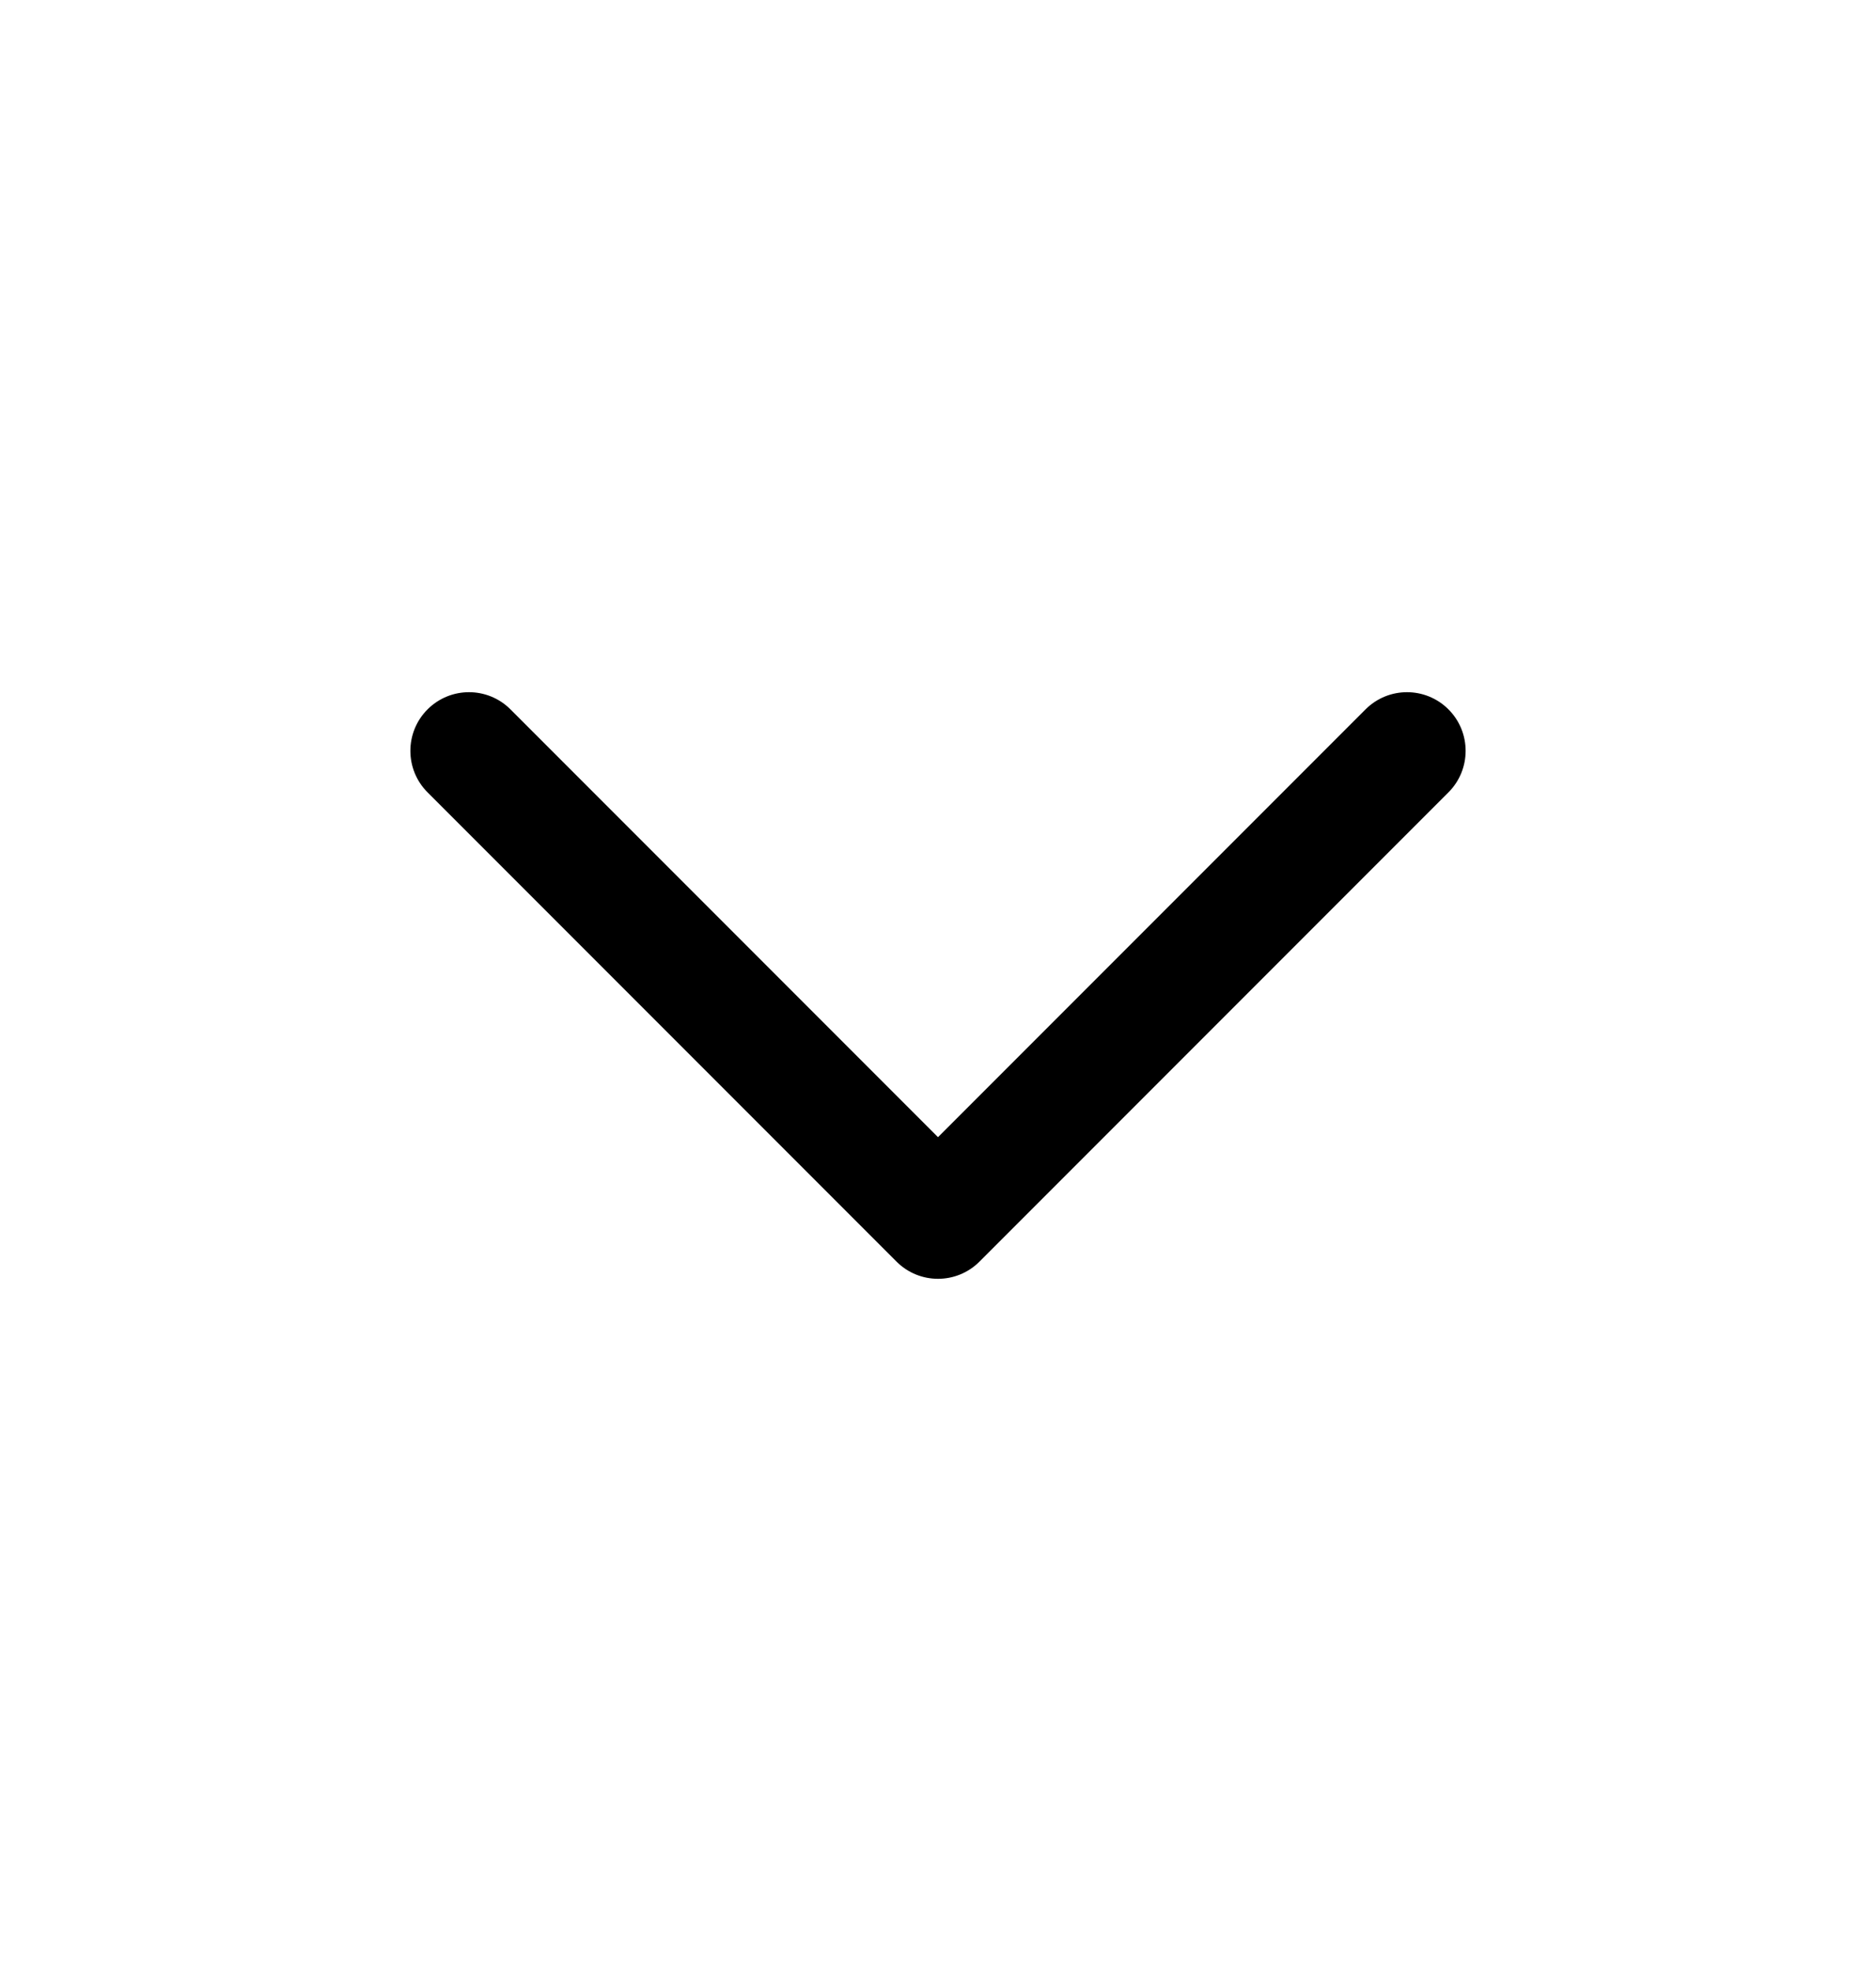 <svg xmlns="http://www.w3.org/2000/svg" width="20" height="21" viewBox="0 0 20 21" fill="none">
    <path fill-rule="evenodd" clip-rule="evenodd" d="M4.558 7.558C4.314 7.802 4.314 8.198 4.558 8.442L9.558 13.442C9.802 13.686 10.198 13.686 10.442 13.442L15.442 8.442C15.686 8.198 15.686 7.802 15.442 7.558C15.198 7.314 14.802 7.314 14.558 7.558L10 12.116L5.442 7.558C5.198 7.314 4.802 7.314 4.558 7.558Z" fill="black"/>
</svg>